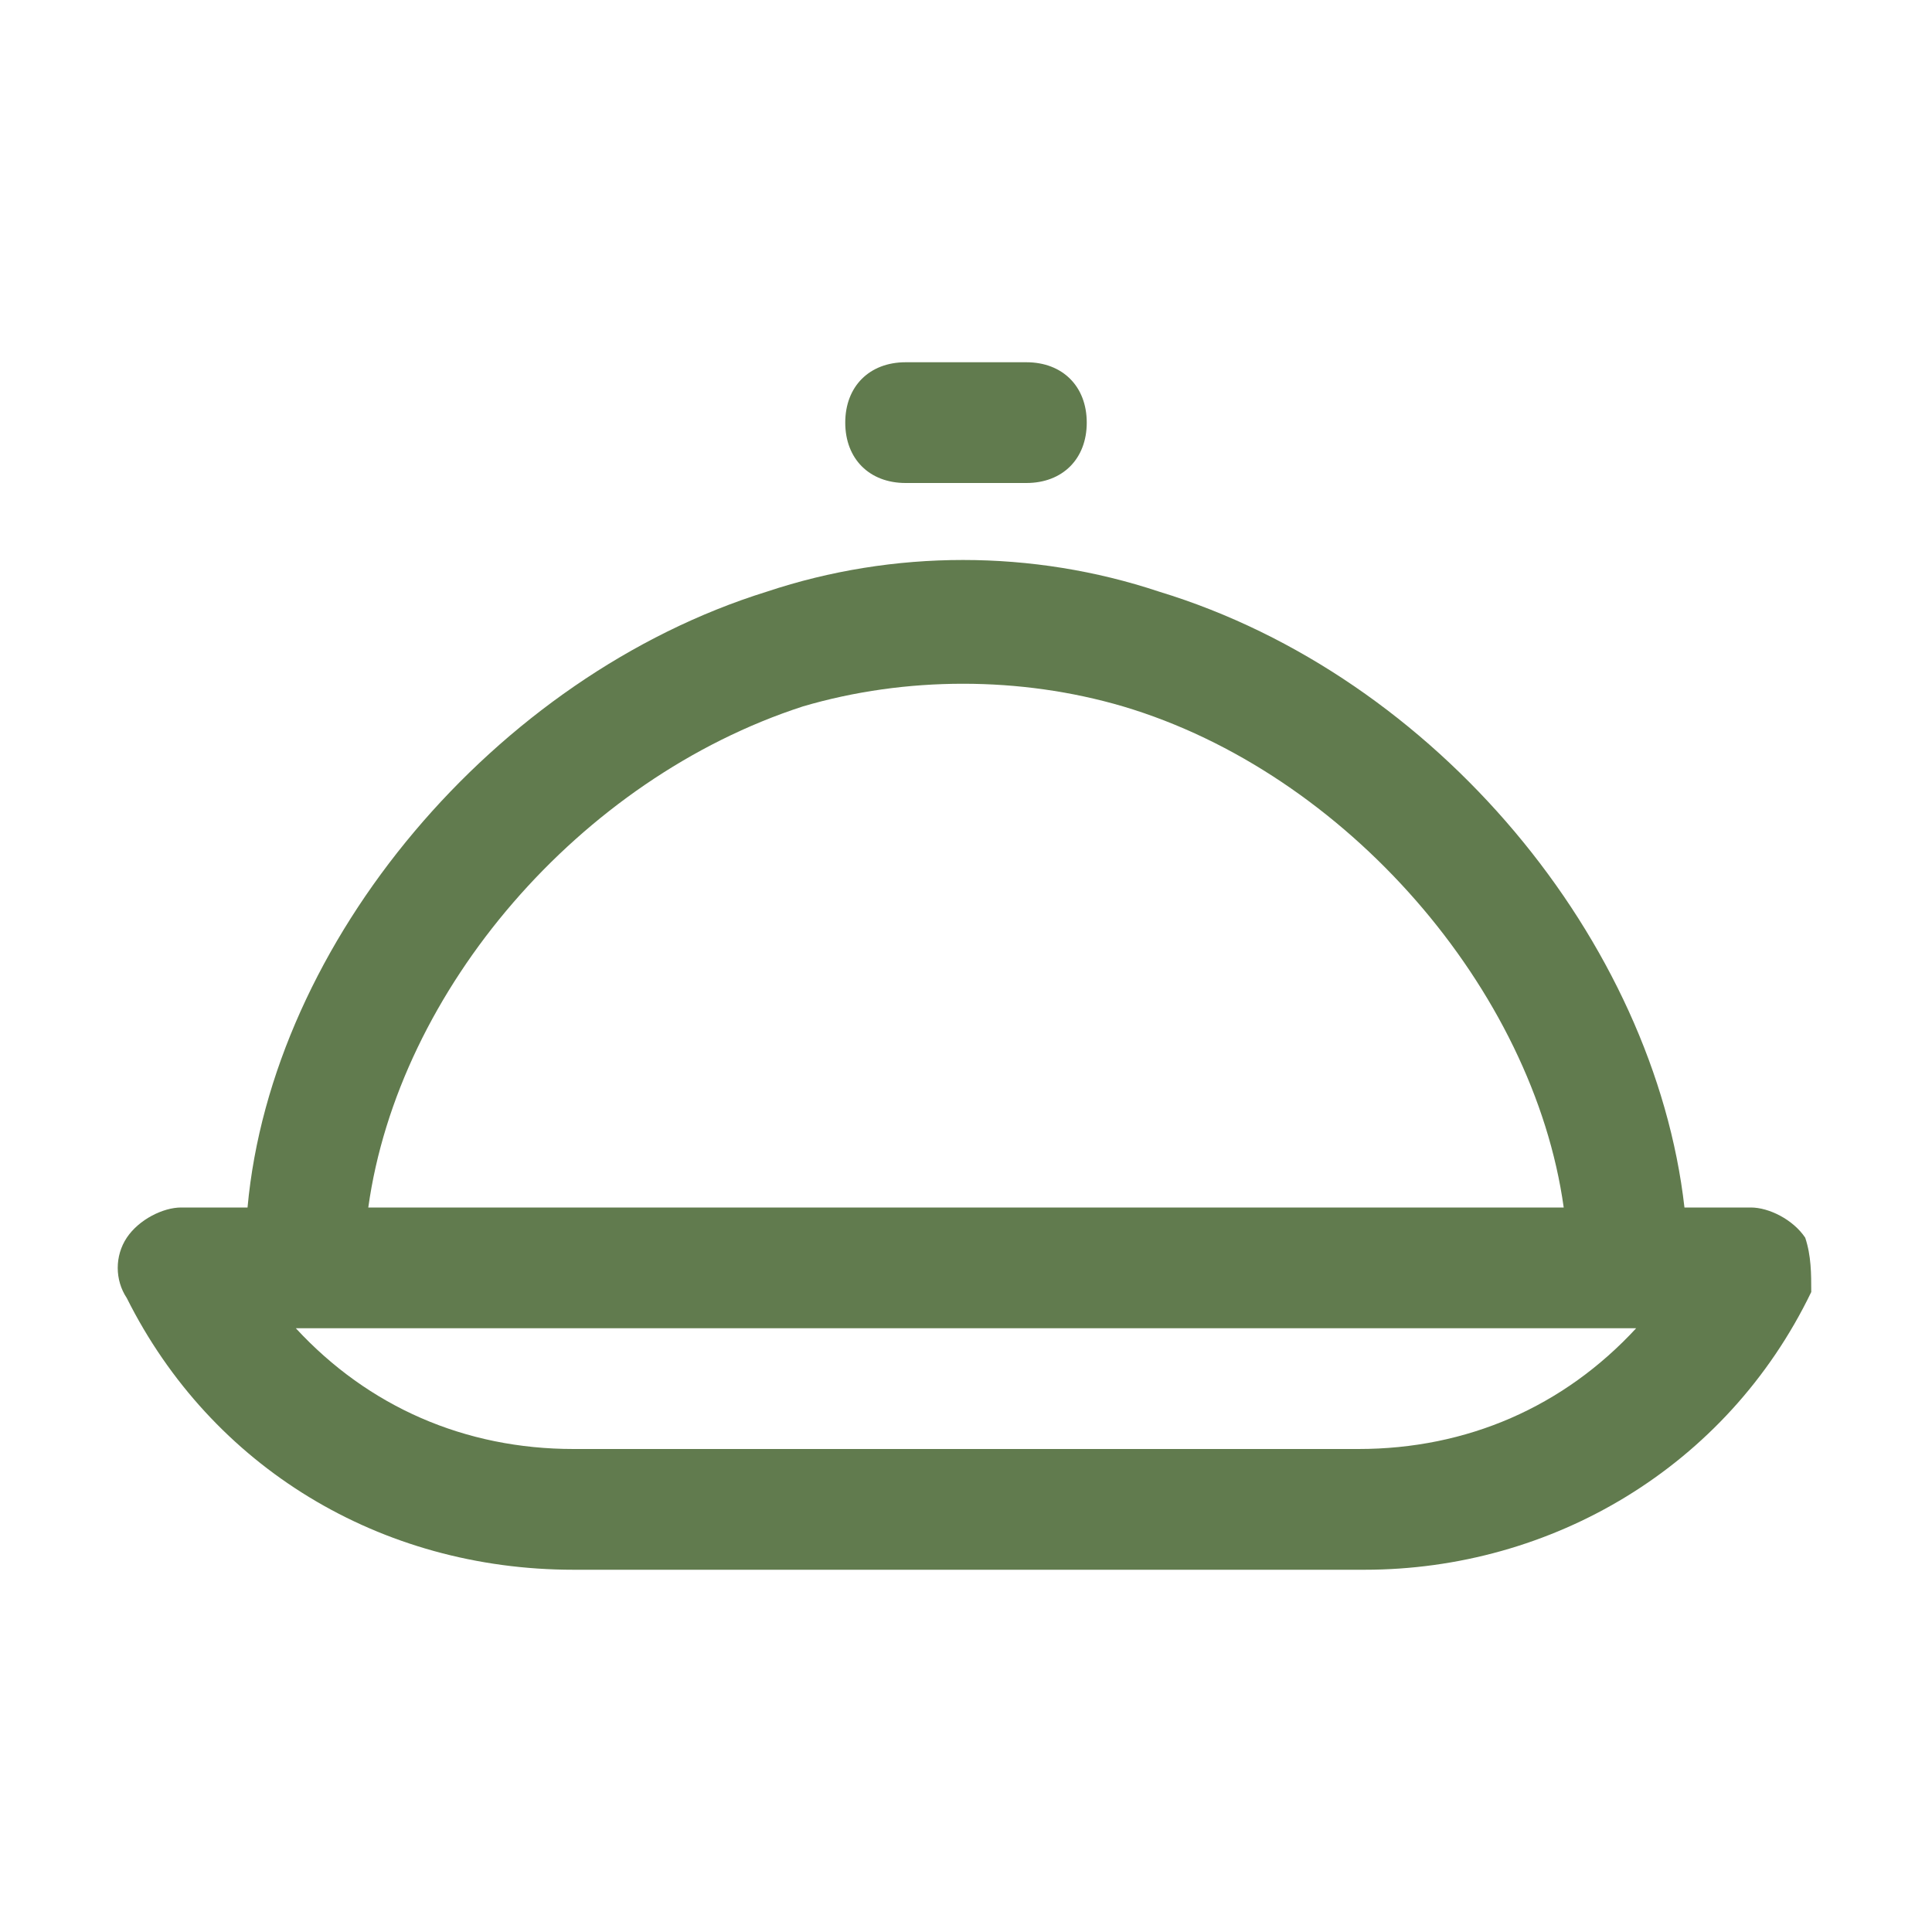<svg id="dish" style="enable-background:new 0 0 32 32;" version="1.1" viewBox="0 0 32 32" xml:space="preserve" xmlns="http://www.w3.org/2000/svg" xmlns:xlink="http://www.w3.org/1999/xlink"><g><path d="M15,8H17c0.6,0,1-0.4,1-1s-0.4-1-1-1H15c-0.6,0-1,0.4-1,1S14.4,8,15,8z" fill="#617b4e" opacity="1" original-fill="#000000"></path><path d="M29.9,20.5C29.7,20.2,29.3,20,29,20h-1.1c-0.5-4.4-4.1-8.8-8.7-10.2c-2.1-0.7-4.4-0.7-6.5,0C8.2,11.2,4.5,15.6,4.1,20H3   c-0.3,0-0.7,0.2-0.9,0.5s-0.2,0.7,0,1C3.5,24.3,6.3,26,9.5,26h13.1c3.1,0,6-1.7,7.4-4.6C30,21.1,30,20.8,29.9,20.5z M13.3,11.7   c1.7-0.5,3.6-0.5,5.3,0c3.7,1.1,6.8,4.7,7.3,8.3H6.1C6.6,16.4,9.6,12.9,13.3,11.7z M22.5,24H9.5c-1.8,0-3.4-0.7-4.6-2h22.2   C25.9,23.3,24.3,24,22.5,24z" fill="#617b4e" opacity="1" original-fill="#000000"></path></g></svg>